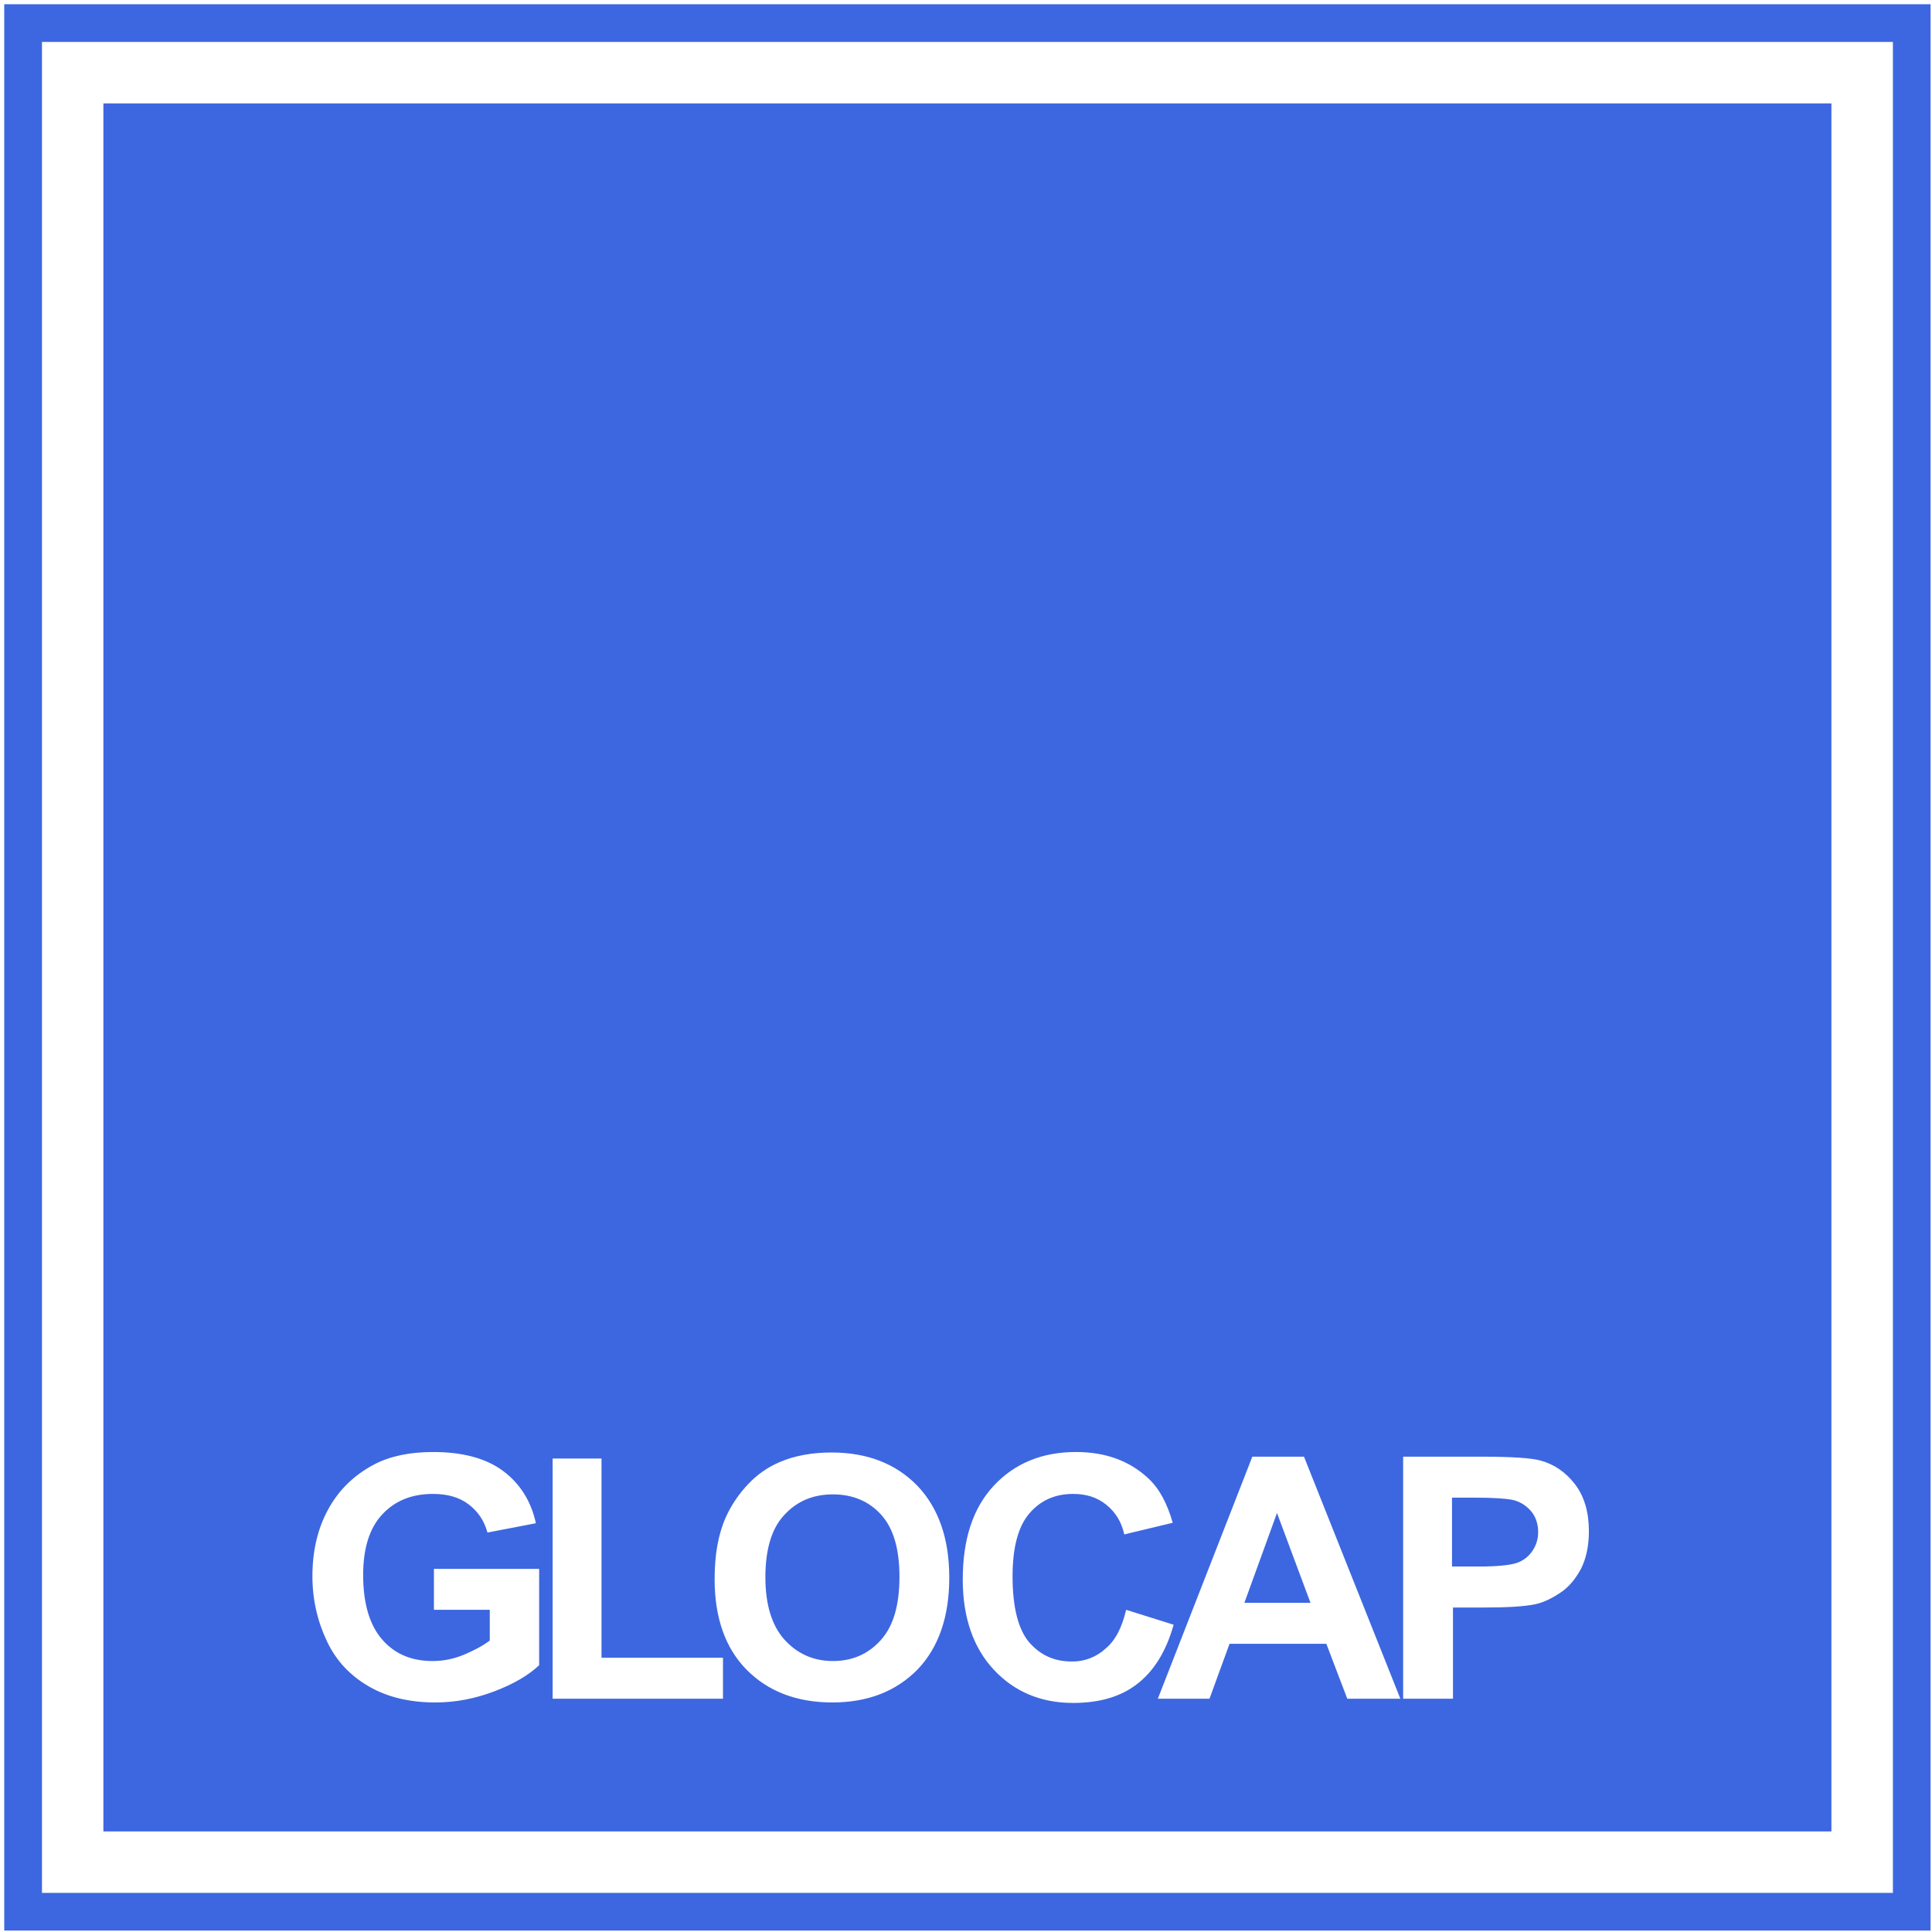 <svg width="68" height="68" viewBox="0 0 68 68" fill="none" xmlns="http://www.w3.org/2000/svg">
<g clip-path="url(#clip0_2043_1895)">
<path d="M0.148 0.148H67.95V67.95H0.149V0.149L0.148 0.148ZM1.477 1.476V66.623H66.624V1.476H1.477ZM3.639 3.639H64.46V64.46H3.639V3.639ZM15.273 56.66H17.239V57.742C16.976 57.938 16.665 58.102 16.305 58.25C15.944 58.398 15.584 58.463 15.223 58.463C14.486 58.463 13.896 58.217 13.454 57.709C13.011 57.201 12.782 56.447 12.782 55.432C12.782 54.481 13.011 53.776 13.454 53.302C13.896 52.826 14.486 52.581 15.24 52.581C15.748 52.581 16.157 52.696 16.485 52.941C16.813 53.187 17.042 53.514 17.157 53.94L18.861 53.613C18.697 52.843 18.304 52.22 17.714 51.778C17.124 51.336 16.305 51.106 15.24 51.106C14.42 51.106 13.732 51.254 13.192 51.532C12.47 51.909 11.93 52.433 11.553 53.121C11.176 53.809 10.996 54.596 10.996 55.481C10.996 56.3 11.176 57.07 11.504 57.759C11.832 58.463 12.339 58.987 12.995 59.364C13.65 59.741 14.437 59.921 15.321 59.921C16.026 59.921 16.715 59.79 17.403 59.528C18.09 59.266 18.615 58.955 18.976 58.61V55.219H15.273V56.66ZM19.451 59.79H25.447V58.348H21.171V51.336H19.451V59.79ZM25.152 55.579C25.152 56.939 25.529 58.004 26.267 58.757C27.021 59.528 28.037 59.921 29.297 59.921C30.544 59.921 31.543 59.528 32.297 58.758C33.034 57.988 33.411 56.906 33.411 55.53C33.411 54.154 33.034 53.072 32.28 52.285C31.526 51.516 30.527 51.123 29.265 51.123C28.578 51.123 27.954 51.237 27.43 51.466C27.015 51.644 26.641 51.907 26.332 52.237C26.008 52.578 25.742 52.971 25.546 53.4C25.284 53.99 25.152 54.71 25.152 55.579ZM26.939 55.514C26.939 54.547 27.152 53.809 27.594 53.334C28.037 52.843 28.61 52.597 29.314 52.597C30.019 52.597 30.593 52.843 31.018 53.318C31.445 53.793 31.658 54.514 31.658 55.497C31.658 56.497 31.445 57.234 31.002 57.725C30.56 58.217 30.003 58.463 29.314 58.463C28.626 58.463 28.053 58.201 27.61 57.709C27.168 57.218 26.939 56.481 26.939 55.514ZM39.637 56.66C39.489 57.283 39.26 57.742 38.9 58.036C38.577 58.33 38.155 58.488 37.72 58.479C37.098 58.479 36.606 58.25 36.212 57.791C35.835 57.333 35.639 56.562 35.639 55.481C35.639 54.465 35.836 53.727 36.229 53.269C36.622 52.81 37.131 52.581 37.769 52.581C38.228 52.581 38.605 52.696 38.933 52.958C39.26 53.22 39.473 53.564 39.571 54.006L41.276 53.597C41.079 52.908 40.801 52.384 40.407 52.024C39.752 51.418 38.916 51.106 37.868 51.106C36.688 51.106 35.721 51.499 34.984 52.285C34.247 53.072 33.886 54.17 33.886 55.595C33.886 56.939 34.263 58.005 34.984 58.774C35.704 59.544 36.639 59.938 37.769 59.938C38.687 59.938 39.44 59.725 40.03 59.266C40.62 58.807 41.046 58.119 41.308 57.185L39.637 56.66ZM49.288 59.79L45.896 51.27H44.078L40.752 59.79H42.57L43.275 57.857H46.683L47.42 59.79H49.288ZM46.125 56.415H43.798L44.946 53.252L46.125 56.415ZM49.386 59.79H51.14V56.579H52.253C53.04 56.579 53.63 56.546 54.039 56.464C54.335 56.399 54.63 56.251 54.925 56.054C55.22 55.858 55.449 55.579 55.645 55.219C55.826 54.858 55.924 54.416 55.924 53.892C55.924 53.22 55.76 52.662 55.432 52.237C55.104 51.811 54.695 51.532 54.203 51.401C53.892 51.319 53.204 51.27 52.156 51.27H49.386V59.79ZM51.106 52.712H51.926C52.548 52.712 52.958 52.744 53.171 52.778C53.449 52.826 53.679 52.957 53.859 53.155C54.039 53.35 54.138 53.613 54.138 53.924C54.138 54.17 54.072 54.383 53.941 54.58C53.812 54.777 53.623 54.926 53.401 55.005C53.171 55.087 52.712 55.137 52.041 55.137H51.106V52.712Z" fill="#3D67E0"/>
</g>
<defs>
<clipPath id="clip0_2043_1895">
<rect width="68" height="68" fill="white"/>
</clipPath>
</defs>
</svg>
